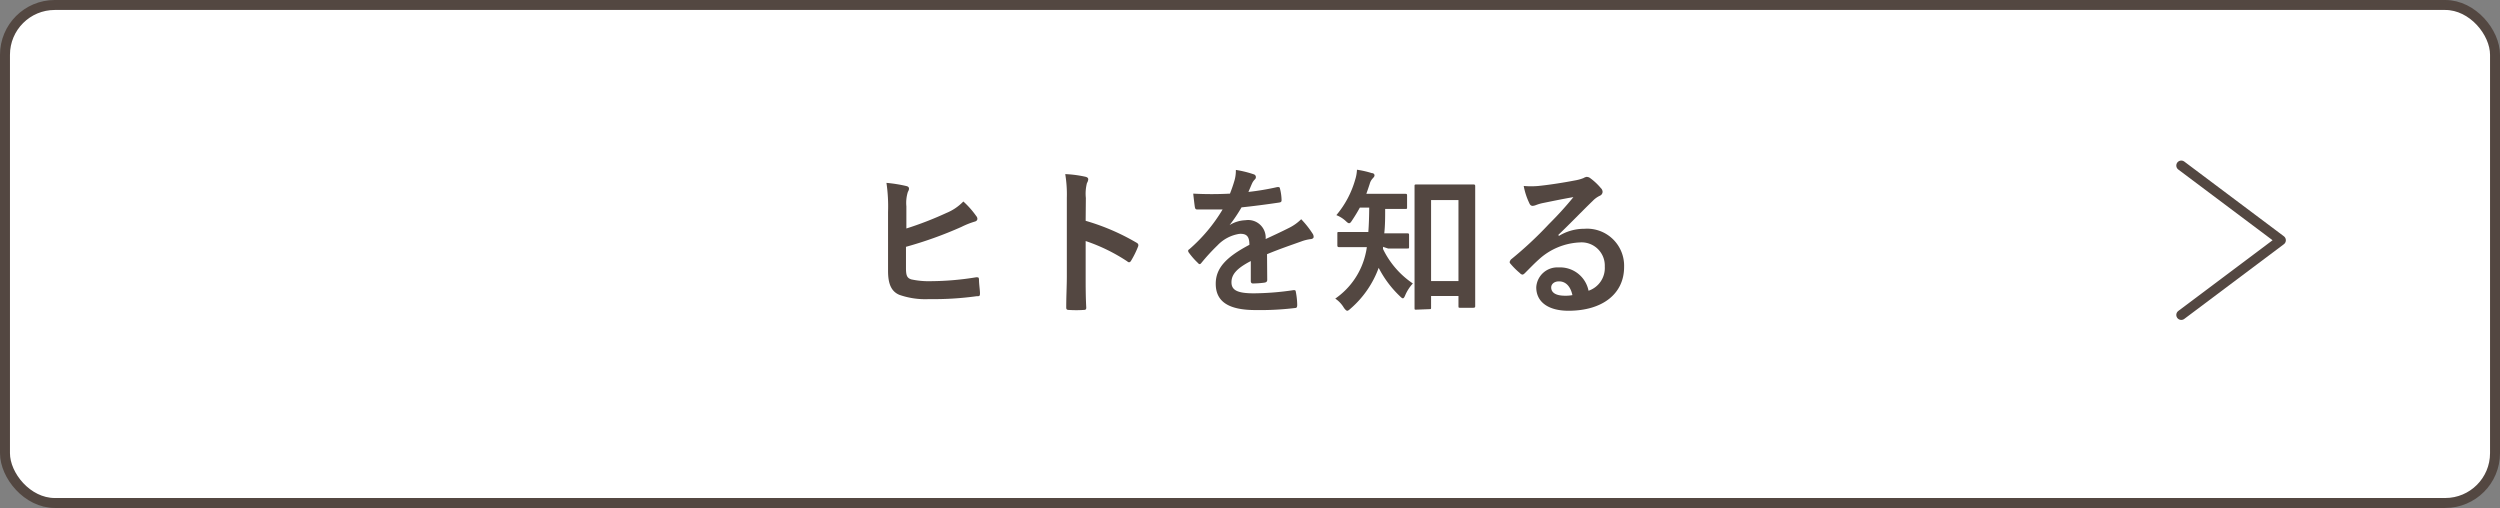 <svg xmlns="http://www.w3.org/2000/svg" viewBox="0 0 251 51"><rect x="0" y="0" width="251" height="51" fill="#808080" stroke="none"/><defs><style>.cls-1{fill:#fff;}.cls-2,.cls-4{fill:none;stroke:#534741;}.cls-3{fill:#534741;}.cls-4{stroke-linecap:round;stroke-linejoin:round;}</style></defs><title>btn_staff</title><g id="レイヤー_2" data-name="レイヤー 2"><g id="レイヤー_1-2" data-name="レイヤー 1"><rect class="cls-1" x="0.5" y="0.5" width="250" height="50" rx="5"/><rect class="cls-2" x="0.5" y="0.5" width="250" height="50" rx="5"/><path class="cls-3" d="M91,22.94a34.26,34.26,0,0,0,4-1.55,5,5,0,0,0,1.72-1.16A8.84,8.84,0,0,1,98,21.67c.2.23.18.5-.14.58a8.38,8.38,0,0,0-1.33.53,39.54,39.54,0,0,1-5.57,2v2.13c0,.76.11,1,.53,1.14a8.29,8.29,0,0,0,2,.18A28.93,28.93,0,0,0,98,27.84c.24,0,.27,0,.29.22,0,.45.1,1.06.1,1.39s-.1.28-.34.29a31.3,31.3,0,0,1-4.76.29,7.89,7.89,0,0,1-3-.43c-.8-.34-1.13-1.09-1.13-2.4V21.29A16.45,16.45,0,0,0,89,18.36a14.16,14.16,0,0,1,2,.32c.36.08.29.35.15.59A3.63,3.63,0,0,0,91,20.71Z"/><path class="cls-3" d="M109,22.17a22.29,22.29,0,0,1,5.08,2.18c.18.09.26.21.18.41a9.14,9.14,0,0,1-.69,1.4c-.06.11-.13.17-.21.17a.22.22,0,0,1-.17-.08A17.79,17.79,0,0,0,109,24.2v3.54c0,1,0,2,.06,3.14,0,.19-.06.24-.29.24a11.21,11.21,0,0,1-1.42,0c-.22,0-.3-.05-.3-.24,0-1.19.06-2.13.06-3.15V19.85a12.4,12.4,0,0,0-.16-2.37,11.65,11.65,0,0,1,2,.26c.23.05.31.14.31.27a.86.86,0,0,1-.13.37,4.24,4.24,0,0,0-.11,1.5Z"/><path class="cls-3" d="M127.23,28.09c0,.18-.09.26-.3.29a9.1,9.1,0,0,1-1.14.08c-.14,0-.21-.09-.21-.25,0-.58,0-1.38,0-2-1.43.74-1.94,1.36-1.94,2.13s.55,1.11,2.23,1.11a28.15,28.15,0,0,0,4-.32c.15,0,.21,0,.23.17a7.19,7.19,0,0,1,.14,1.31c0,.2-.05.31-.18.31a29.24,29.24,0,0,1-4,.21c-2.63,0-4-.79-4-2.64,0-1.54,1-2.66,3.38-3.91,0-.82-.25-1.14-1-1.1a3.82,3.82,0,0,0-2.2,1.15,20.23,20.23,0,0,0-1.6,1.74c-.08.1-.13.15-.2.15a.31.31,0,0,1-.17-.12,7.43,7.43,0,0,1-.92-1.05.33.33,0,0,1-.06-.15c0-.06,0-.11.11-.17a16.36,16.36,0,0,0,3.35-4c-.75,0-1.62,0-2.56,0-.15,0-.2-.08-.23-.26s-.11-.85-.16-1.33a34.94,34.94,0,0,0,3.69,0c.17-.44.31-.82.47-1.38a3.62,3.62,0,0,0,.12-1,10.7,10.7,0,0,1,1.82.45.28.28,0,0,1,.19.27.3.3,0,0,1-.11.24,1.39,1.39,0,0,0-.27.39c-.1.22-.18.43-.37.86a26,26,0,0,0,2.91-.49c.18,0,.23,0,.26.16a5,5,0,0,1,.16,1.15c0,.16-.05.22-.27.25-1.2.18-2.58.36-3.75.48a15.88,15.88,0,0,1-1.2,1.78l0,0a3.23,3.23,0,0,1,1.6-.49A1.76,1.76,0,0,1,127.07,24c.63-.29,1.54-.71,2.35-1.12a4.67,4.67,0,0,0,1.22-.87,9.2,9.2,0,0,1,1.12,1.41.61.61,0,0,1,.13.35c0,.13-.08.19-.24.23a4.13,4.13,0,0,0-1,.24c-1,.36-2.08.72-3.44,1.28Z"/><path class="cls-3" d="M138.85,24.78a.71.71,0,0,1,0,.21,8.76,8.76,0,0,0,3,3.47,4.15,4.15,0,0,0-.76,1.17c-.09.22-.16.32-.24.32s-.17-.08-.33-.24a10.53,10.53,0,0,1-2.1-2.82A9.91,9.91,0,0,1,135.58,31c-.14.13-.24.2-.32.2s-.21-.12-.34-.31a2.89,2.89,0,0,0-.86-.91,7.48,7.48,0,0,0,3.06-4.56,5.51,5.51,0,0,0,.11-.61h-.85c-1.36,0-1.82,0-1.92,0s-.19,0-.19-.19V23.45c0-.14,0-.16.19-.16s.56,0,1.92,0h1c.06-.75.08-1.58.09-2.45h-.94c-.24.44-.5.87-.77,1.27-.13.21-.21.3-.31.3s-.19-.08-.36-.24a3,3,0,0,0-.92-.57,9.54,9.54,0,0,0,1.89-3.56,3.83,3.83,0,0,0,.18-1,9.82,9.82,0,0,1,1.49.34c.17,0,.27.11.27.22s-.05.16-.14.27a1.28,1.28,0,0,0-.34.59c-.1.31-.21.63-.34,1h1.89c1.39,0,1.86,0,2,0s.2,0,.2.17v1.17c0,.16,0,.18-.2.18s-.56,0-2,0c0,.84,0,1.65-.09,2.45h.38c1.38,0,1.84,0,1.94,0s.17,0,.17.16v1.17c0,.18,0,.19-.17.19s-.56,0-1.94,0Zm3.34,6.31c-.16,0-.17,0-.17-.18s0-1,0-4.82V22.36c0-2.67,0-3.57,0-3.68s0-.16.17-.16.53,0,1.75,0h2.24c1.23,0,1.65,0,1.74,0s.19,0,.19.16,0,1,0,3.2V26c0,3.76,0,4.63,0,4.72s0,.18-.19.18h-1.31c-.16,0-.18,0-.18-.18v-1h-2.75v1.14c0,.16,0,.18-.18.18Zm1.49-2.87h2.75V20.09h-2.75Z"/><path class="cls-3" d="M156.51,23.69a4.85,4.85,0,0,1,2.55-.72,3.72,3.72,0,0,1,4,3.84c0,2.68-2.16,4.39-5.59,4.39-2,0-3.23-.87-3.23-2.35a2.12,2.12,0,0,1,2.25-2,2.91,2.91,0,0,1,3,2.34,2.41,2.41,0,0,0,1.63-2.43,2.33,2.33,0,0,0-2.51-2.42,6.5,6.5,0,0,0-4.1,1.7c-.46.41-.91.88-1.39,1.36-.11.11-.19.17-.27.17a.38.38,0,0,1-.24-.14,7.7,7.7,0,0,1-1-1c-.09-.13,0-.24.08-.37a37.9,37.9,0,0,0,3.8-3.54c1-1,1.74-1.82,2.48-2.73-1,.17-2.1.4-3.09.6a4.46,4.46,0,0,0-.67.2,1.25,1.25,0,0,1-.32.08c-.16,0-.27-.08-.35-.28a6.89,6.89,0,0,1-.56-1.72,8.13,8.13,0,0,0,1.48,0c1-.1,2.39-.31,3.64-.55a4.25,4.25,0,0,0,.88-.24.94.94,0,0,1,.3-.12.57.57,0,0,1,.37.12,5.91,5.91,0,0,1,1.07,1,.54.54,0,0,1,.18.38.44.44,0,0,1-.27.39,2.44,2.44,0,0,0-.71.51c-1.17,1.13-2.24,2.26-3.46,3.42Zm0,4.56c-.47,0-.77.28-.77.61,0,.5.43.83,1.39.83a3.41,3.41,0,0,0,.74-.06C157.68,28.75,157.2,28.25,156.53,28.25Z"/><polyline class="cls-4" points="219 31.62 229 24.12 219 16.62"/></g></g></svg>